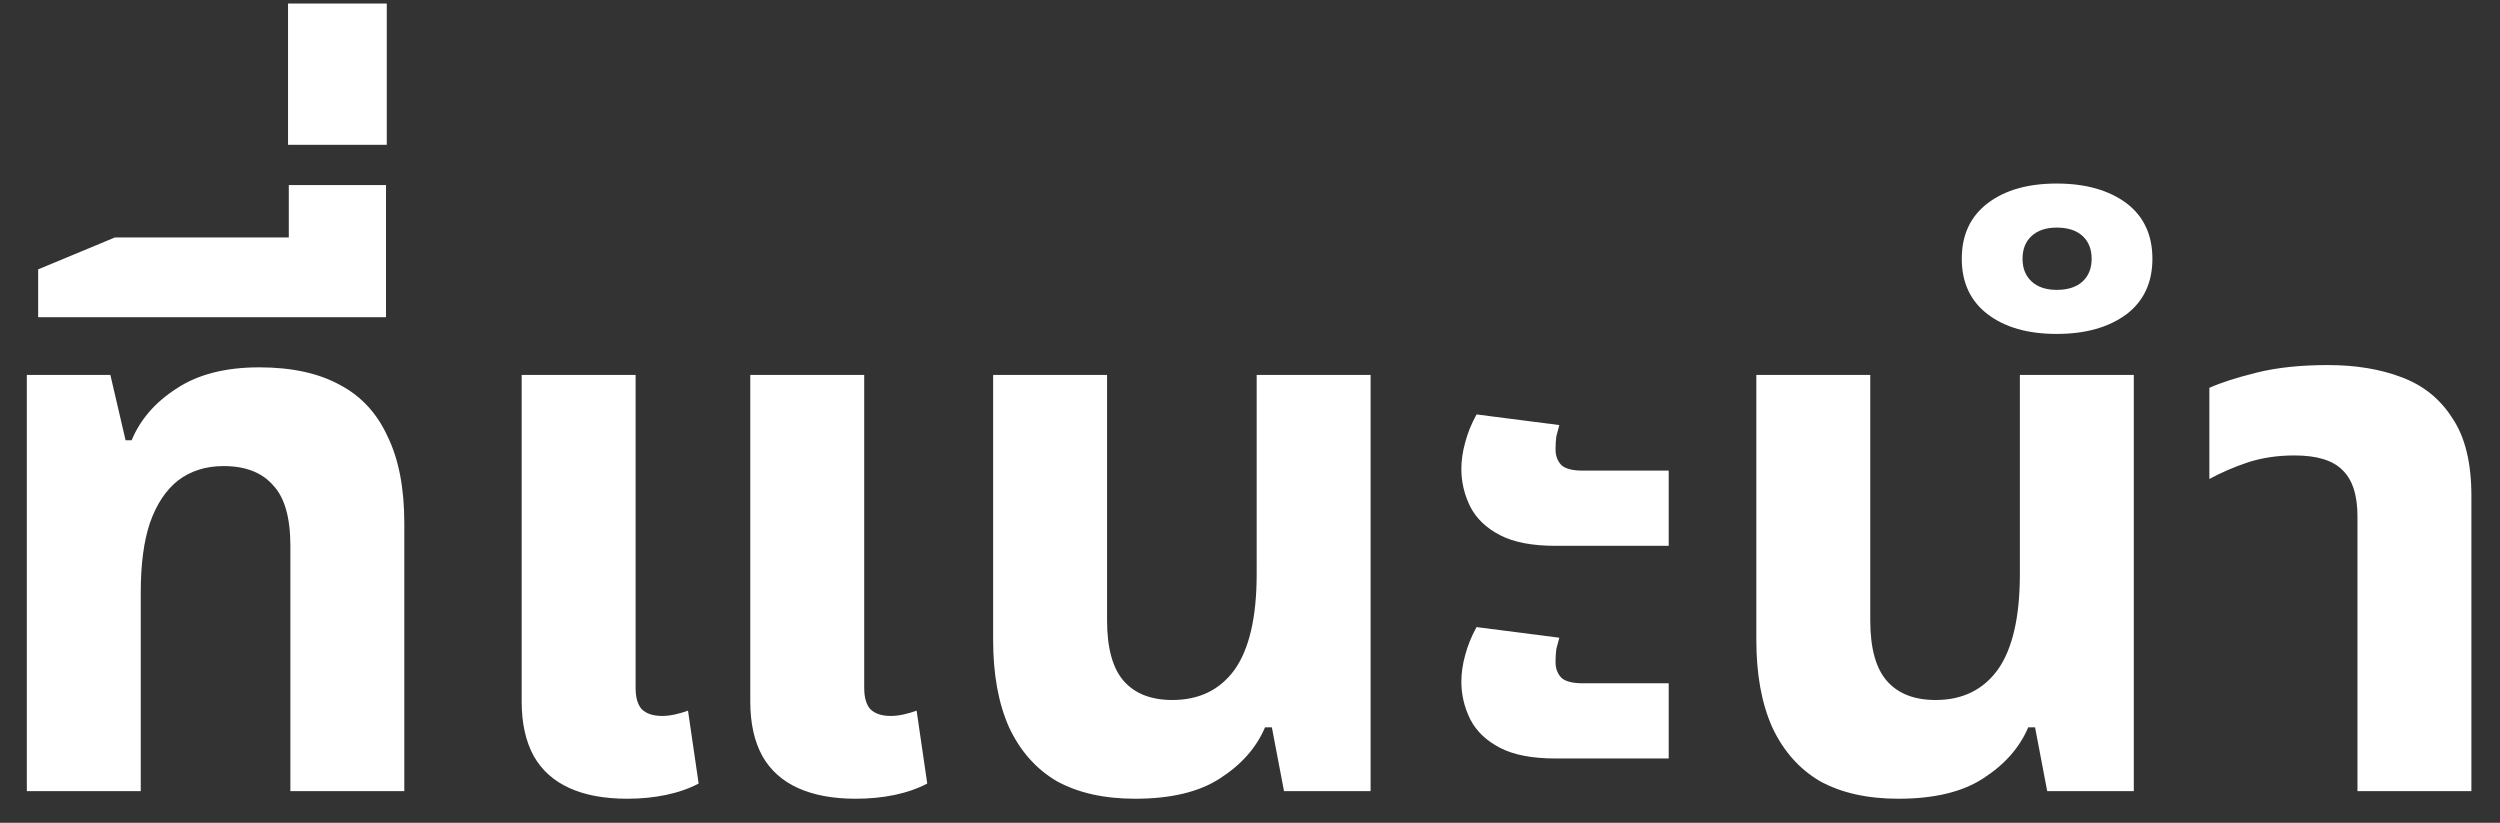 <svg xmlns="http://www.w3.org/2000/svg" width="79" height="26" viewBox="0 0 79 26" fill="none"><rect x="0" y="0" width="79" height="26" fill="#333333" stroke="none"/><path d="M0.848 25V11.848H3.488L3.968 13.912H4.16C4.432 13.256 4.904 12.712 5.576 12.28C6.248 11.832 7.12 11.608 8.192 11.608C9.216 11.608 10.064 11.792 10.736 12.16C11.408 12.512 11.912 13.056 12.248 13.792C12.6 14.512 12.776 15.424 12.776 16.528V25H9.176V17.248C9.176 16.352 8.992 15.712 8.624 15.328C8.272 14.928 7.752 14.728 7.064 14.728C6.504 14.728 6.024 14.88 5.624 15.184C5.24 15.488 4.944 15.936 4.736 16.528C4.544 17.104 4.448 17.832 4.448 18.712V25H0.848ZM1.206 10.024V8.512L3.63 7.504H12.198V10.024H1.206ZM9.126 8.56V5.848H12.198V8.56H9.126ZM9.102 4.576V0.112H12.222V4.576H9.102ZM19.821 25.24C19.101 25.24 18.493 25.128 17.997 24.904C17.501 24.68 17.125 24.344 16.869 23.896C16.613 23.432 16.485 22.856 16.485 22.168V11.848H20.085V21.736C20.085 22.04 20.149 22.264 20.277 22.408C20.421 22.552 20.637 22.624 20.925 22.624C21.053 22.624 21.189 22.608 21.333 22.576C21.477 22.544 21.613 22.504 21.741 22.456L22.077 24.76C21.773 24.92 21.429 25.04 21.045 25.12C20.661 25.2 20.253 25.24 19.821 25.24ZM27.045 25.24C26.325 25.24 25.717 25.128 25.221 24.904C24.725 24.68 24.349 24.344 24.093 23.896C23.837 23.432 23.709 22.856 23.709 22.168V11.848H27.309V21.736C27.309 22.04 27.373 22.264 27.501 22.408C27.645 22.552 27.861 22.624 28.149 22.624C28.277 22.624 28.413 22.608 28.557 22.576C28.701 22.544 28.837 22.504 28.965 22.456L29.301 24.76C28.997 24.92 28.653 25.04 28.269 25.12C27.885 25.2 27.477 25.24 27.045 25.24ZM35.871 25.24C34.895 25.24 34.071 25.056 33.399 24.688C32.743 24.304 32.239 23.736 31.887 22.984C31.551 22.232 31.383 21.312 31.383 20.224V11.848H34.983V19.6C34.983 20.48 35.159 21.12 35.511 21.52C35.863 21.92 36.375 22.12 37.047 22.12C37.895 22.12 38.551 21.8 39.015 21.16C39.479 20.504 39.711 19.496 39.711 18.136V11.848H43.311V25H40.575L40.191 22.984H39.975C39.703 23.624 39.231 24.16 38.559 24.592C37.903 25.024 37.007 25.24 35.871 25.24ZM49.155 17.248C48.419 17.248 47.835 17.136 47.403 16.912C46.971 16.688 46.659 16.392 46.467 16.024C46.275 15.64 46.179 15.24 46.179 14.824C46.179 14.552 46.219 14.272 46.299 13.984C46.379 13.68 46.499 13.384 46.659 13.096L49.275 13.432C49.243 13.544 49.211 13.664 49.179 13.792C49.163 13.92 49.155 14.056 49.155 14.2C49.155 14.408 49.219 14.576 49.347 14.704C49.475 14.816 49.699 14.872 50.019 14.872H52.731V17.248H49.155ZM49.155 23.968C48.419 23.968 47.835 23.856 47.403 23.632C46.971 23.408 46.659 23.112 46.467 22.744C46.275 22.36 46.179 21.96 46.179 21.544C46.179 21.272 46.219 20.992 46.299 20.704C46.379 20.4 46.499 20.104 46.659 19.816L49.275 20.152C49.243 20.264 49.211 20.384 49.179 20.512C49.163 20.64 49.155 20.776 49.155 20.92C49.155 21.128 49.219 21.296 49.347 21.424C49.475 21.536 49.699 21.592 50.019 21.592H52.731V23.968H49.155ZM59.988 25.24C59.012 25.24 58.188 25.056 57.516 24.688C56.86 24.304 56.356 23.736 56.004 22.984C55.668 22.232 55.5 21.312 55.5 20.224V11.848H59.1V19.6C59.1 20.48 59.276 21.12 59.628 21.52C59.98 21.92 60.492 22.12 61.164 22.12C62.012 22.12 62.668 21.8 63.132 21.16C63.596 20.504 63.828 19.496 63.828 18.136V11.848H67.428V25H64.692L64.308 22.984H64.092C63.82 23.624 63.348 24.16 62.676 24.592C62.02 25.024 61.124 25.24 59.988 25.24ZM64.992 10.552C64.08 10.552 63.352 10.344 62.808 9.928C62.264 9.512 61.992 8.928 61.992 8.176C61.992 7.424 62.264 6.84 62.808 6.424C63.352 6.008 64.08 5.8 64.992 5.8C65.904 5.8 66.64 6.008 67.2 6.424C67.744 6.84 68.016 7.424 68.016 8.176C68.016 8.928 67.744 9.512 67.2 9.928C66.64 10.344 65.904 10.552 64.992 10.552ZM64.992 9.16C65.344 9.16 65.616 9.072 65.808 8.896C66 8.72 66.096 8.48 66.096 8.176C66.096 7.872 66 7.632 65.808 7.456C65.616 7.28 65.344 7.192 64.992 7.192C64.656 7.192 64.392 7.28 64.2 7.456C64.008 7.632 63.912 7.872 63.912 8.176C63.912 8.48 64.008 8.72 64.2 8.896C64.392 9.072 64.656 9.16 64.992 9.16ZM74.496 25V16.312C74.496 15.64 74.336 15.152 74.016 14.848C73.712 14.544 73.208 14.392 72.504 14.392C71.976 14.392 71.488 14.464 71.04 14.608C70.608 14.752 70.2 14.928 69.816 15.136V12.256C70.168 12.096 70.664 11.936 71.304 11.776C71.944 11.616 72.696 11.536 73.56 11.536C74.44 11.536 75.216 11.664 75.888 11.92C76.576 12.176 77.112 12.608 77.496 13.216C77.896 13.808 78.096 14.624 78.096 15.664V25H74.496Z" fill="white"></path></svg>